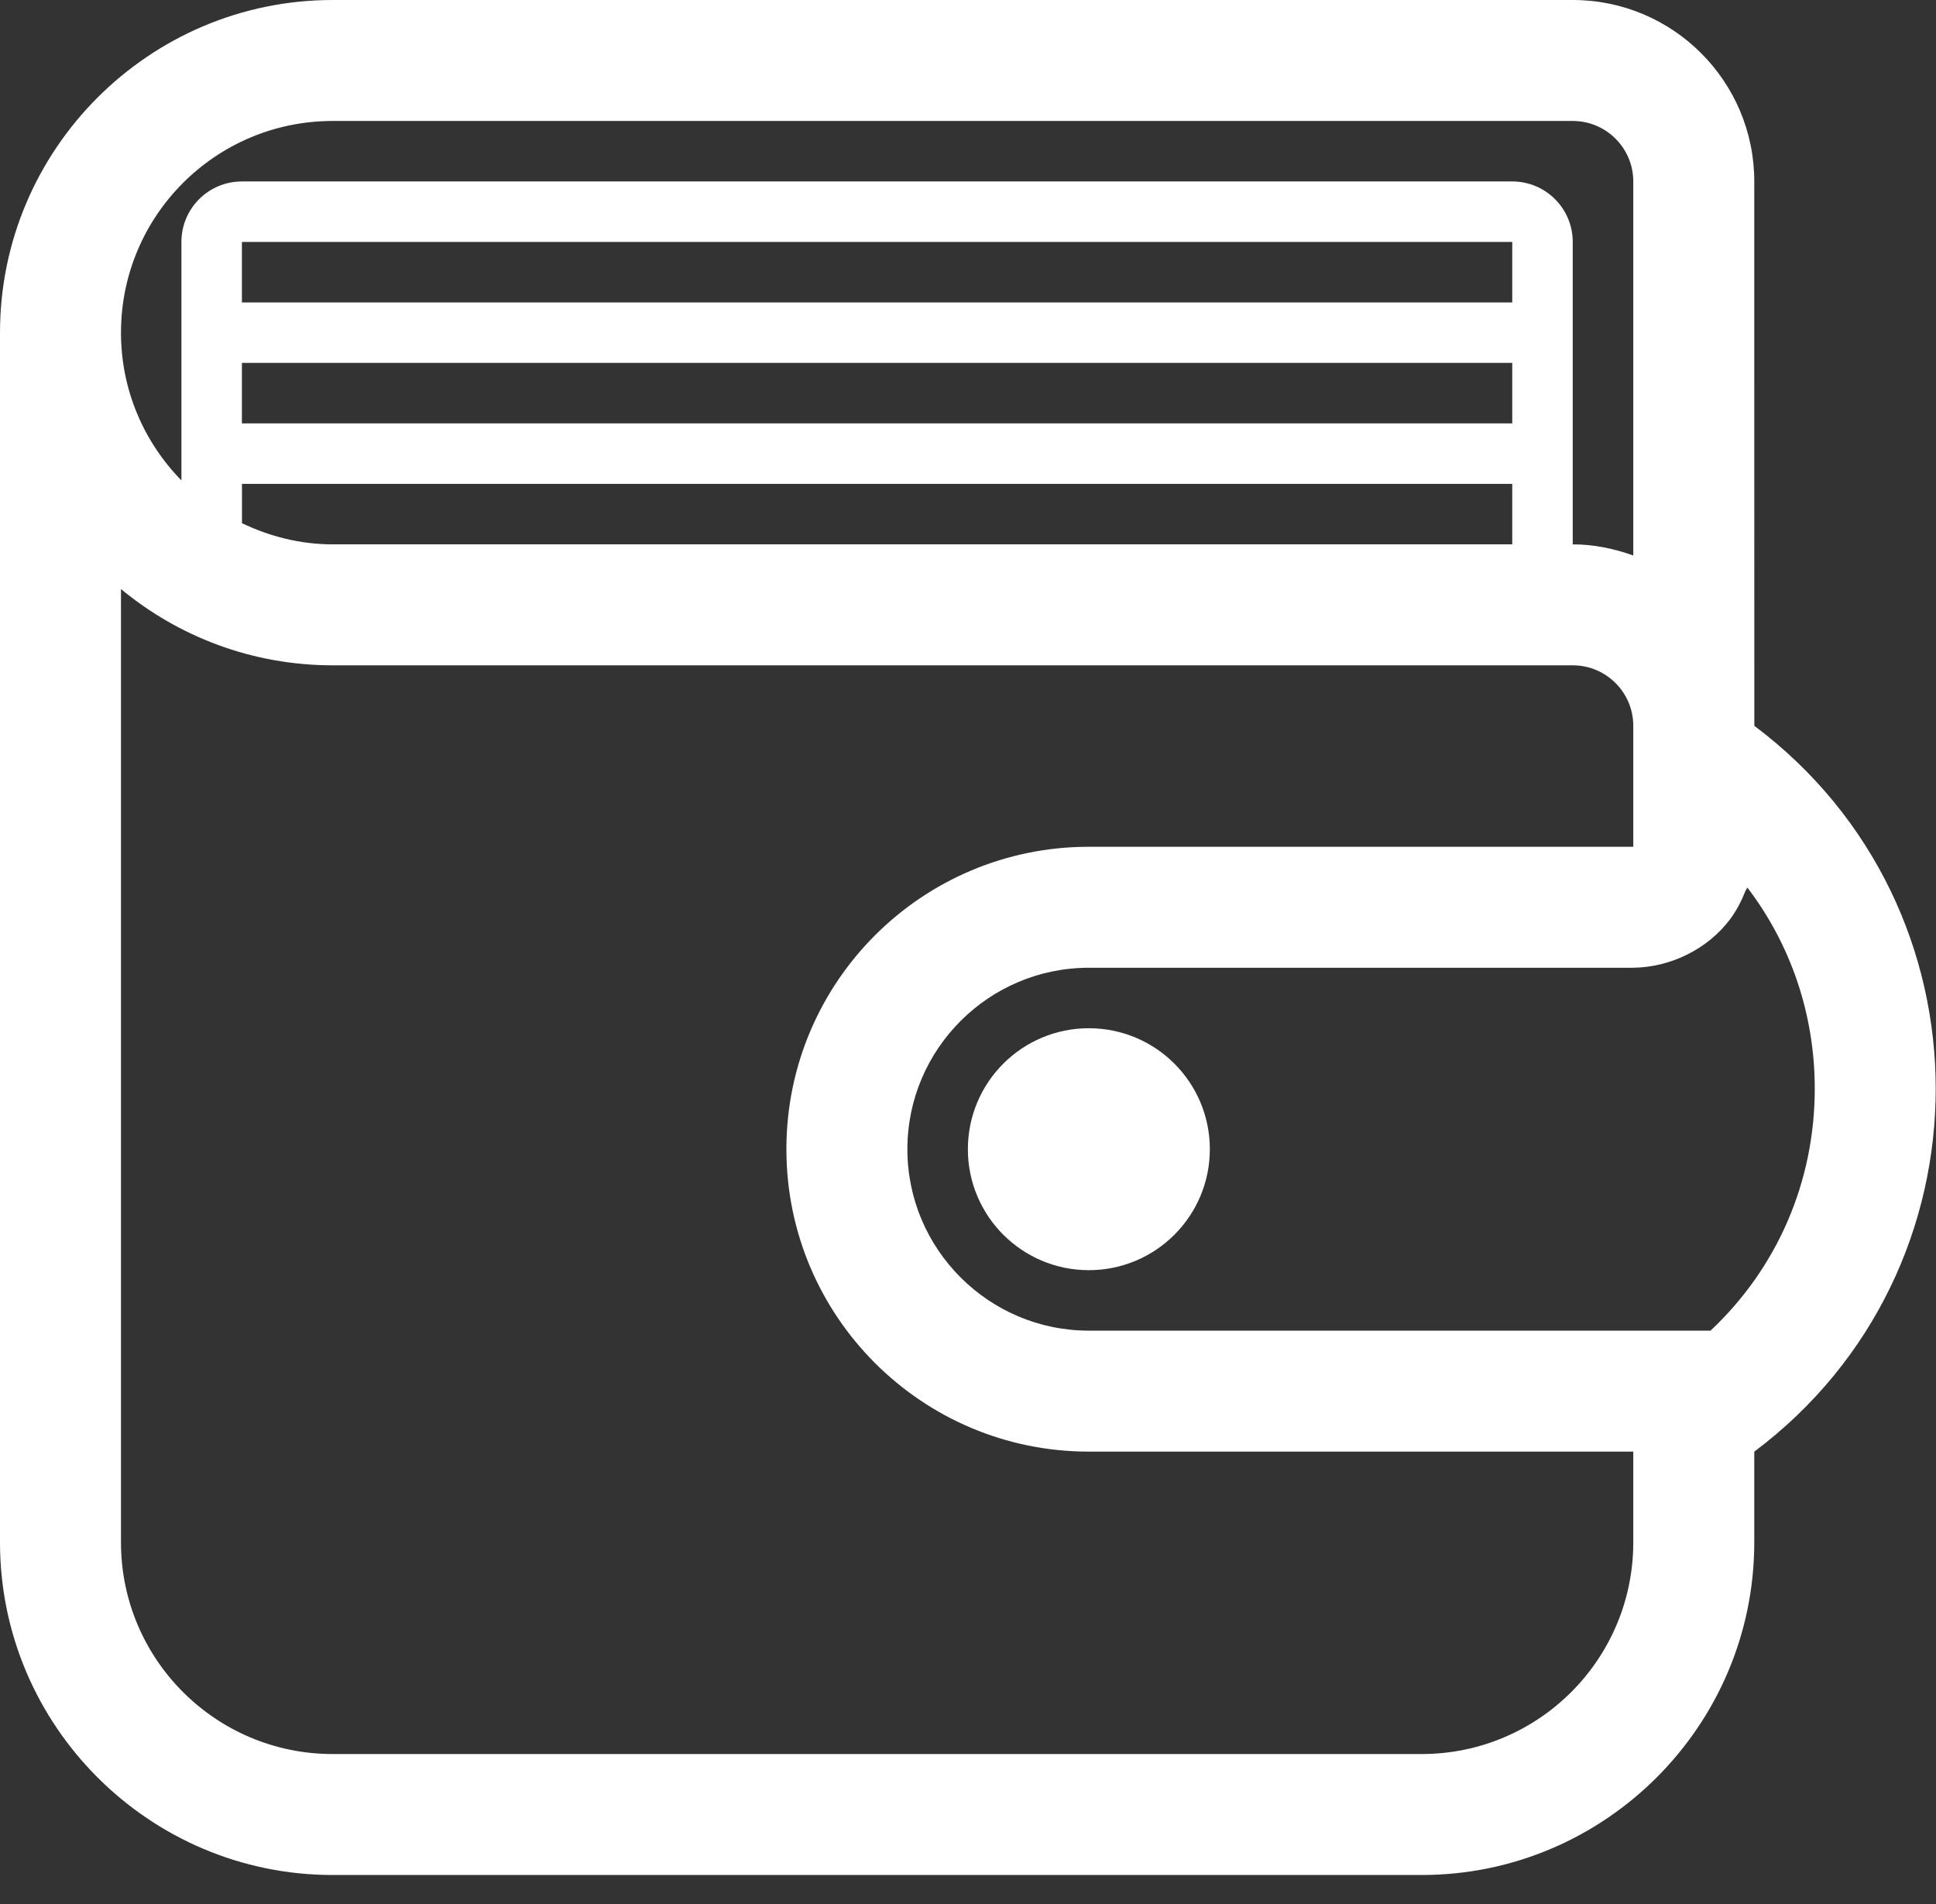 <?xml version="1.0" encoding="UTF-8" standalone="no"?>
<!DOCTYPE svg PUBLIC "-//W3C//DTD SVG 1.1//EN" "http://www.w3.org/Graphics/SVG/1.1/DTD/svg11.dtd">
<svg width="100%" height="100%" viewBox="0 0 61 60" version="1.1" xmlns="http://www.w3.org/2000/svg" xmlns:xlink="http://www.w3.org/1999/xlink" xml:space="preserve" xmlns:serif="http://www.serif.com/" style="fill-rule:evenodd;clip-rule:evenodd;stroke-linejoin:round;stroke-miterlimit:2;">
    <rect x="0" y="0" width="61" height="60" fill="#333333" stroke="none"/>
    <g transform="matrix(1,0,0,1,-1802.53,-61.598)">
        <g id="Wallet" transform="matrix(1.906,0,0,1.906,1802.53,60.645)">
            <circle cx="18" cy="19.5" r="2" style="fill:white;"/>
            <path d="M29.001,12.5L29,6.5L29,3.5C29,1.843 27.656,0.5 26,0.5L5.5,0.5C2.467,0.5 0,2.968 0,6L0,26C0,29.032 2.467,31.5 5.5,31.5L23.5,31.5C26.532,31.5 29,29.032 29,26L29,24.5L29.001,24.5C32.999,21.499 32.999,15.501 29.001,12.5ZM5.5,2.5L26,2.5C26.551,2.5 27,2.948 27,3.5L27,9.684C26.686,9.572 26.352,9.5 26,9.5L25.999,9.5L25.999,4.5C25.999,3.947 25.551,3.5 24.999,3.5L3.999,3.5C3.447,3.5 2.999,3.947 2.999,4.5L2.999,8.443C2.382,7.812 2,6.952 2,6C2,4.067 3.566,2.5 5.5,2.5ZM24.999,5.5L3.999,5.5L3.999,4.5L24.999,4.5L24.999,5.5ZM24.999,6.5L24.999,7.5L3.999,7.5L3.999,6.5L24.999,6.5ZM24.999,8.5L24.999,9.5L5.5,9.5C4.96,9.5 4.456,9.368 4,9.15L4,8.5L24.999,8.5ZM27,26C27,27.933 25.433,29.5 23.5,29.5L5.5,29.5C3.566,29.5 2,27.933 2,26L2,10.239C2.951,11.026 4.171,11.5 5.5,11.5L26,11.5C26.551,11.5 27,11.948 27,12.5L27,14.5L18,14.5C15.238,14.5 13,16.738 13,19.5C13,22.262 15.239,24.5 18,24.5L27,24.5L27,26ZM28.277,22.5L18,22.5C16.346,22.5 15,21.154 15,19.5C15,17.846 16.346,16.5 18,16.5L27,16.5C27.617,16.492 28.229,16.193 28.602,15.696C28.706,15.556 28.787,15.399 28.852,15.235C28.861,15.213 28.877,15.196 28.885,15.173C29.604,16.116 30,17.272 30,18.5C30,20.038 29.379,21.465 28.277,22.5Z" style="fill:white;fill-rule:nonzero;"/>
        </g>
    </g>
</svg>
